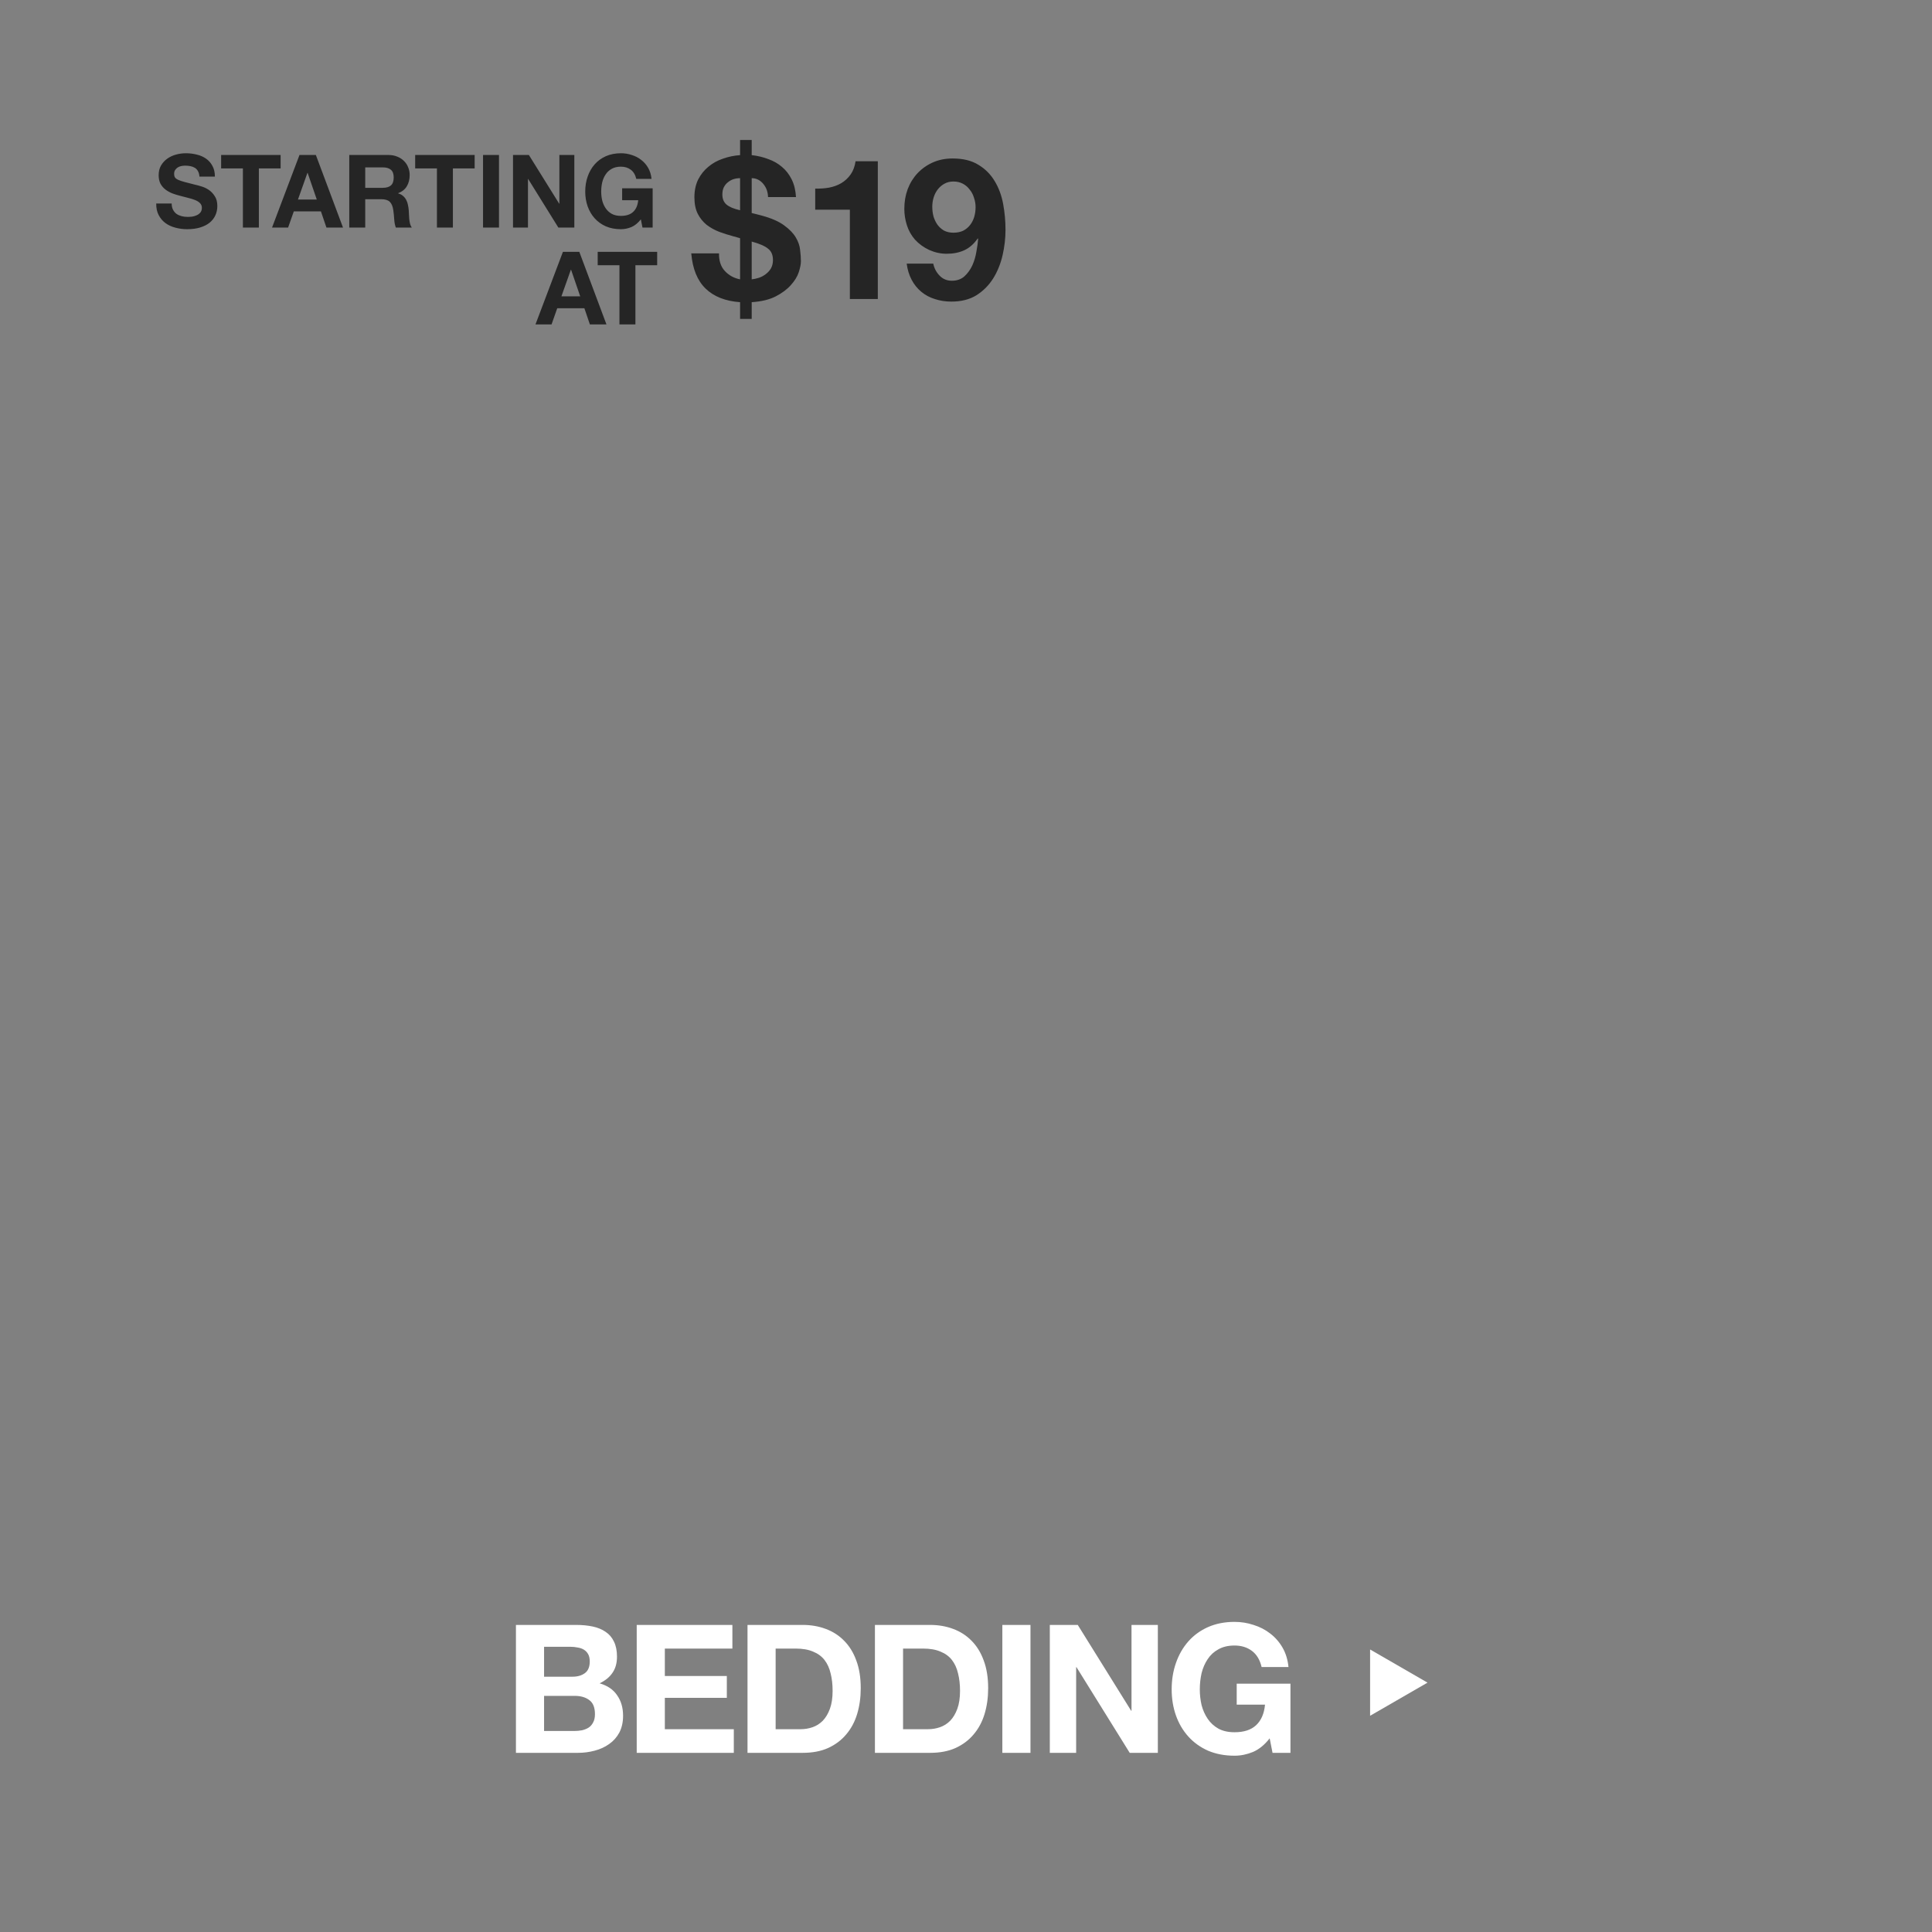 <svg width="399" height="399" viewBox="0 0 399 399" fill="none" xmlns="http://www.w3.org/2000/svg">
<rect x="0" y="0" width="399" height="399" fill="#808080" stroke="none"/>
<path d="M112.362 346.275H118.245C119.281 346.275 120.132 346.028 120.798 345.535C121.464 345.042 121.797 344.24 121.797 343.13C121.797 342.513 121.686 342.008 121.464 341.613C121.242 341.218 120.946 340.91 120.576 340.688C120.206 340.466 119.774 340.318 119.281 340.244C118.812 340.145 118.319 340.096 117.801 340.096H112.362V346.275ZM106.553 335.582H118.985C120.243 335.582 121.39 335.693 122.426 335.915C123.462 336.137 124.35 336.507 125.09 337.025C125.83 337.518 126.397 338.184 126.792 339.023C127.211 339.862 127.421 340.898 127.421 342.131C127.421 343.463 127.113 344.573 126.496 345.461C125.904 346.349 125.016 347.077 123.832 347.644C125.46 348.113 126.669 348.939 127.458 350.123C128.272 351.282 128.679 352.688 128.679 354.341C128.679 355.673 128.42 356.832 127.902 357.819C127.384 358.781 126.681 359.57 125.793 360.187C124.93 360.804 123.931 361.26 122.796 361.556C121.686 361.852 120.539 362 119.355 362H106.553V335.582ZM112.362 357.486H118.578C119.145 357.486 119.688 357.437 120.206 357.338C120.724 357.215 121.18 357.03 121.575 356.783C121.97 356.512 122.278 356.154 122.5 355.71C122.747 355.266 122.87 354.699 122.87 354.008C122.87 352.651 122.488 351.689 121.723 351.122C120.958 350.53 119.947 350.234 118.689 350.234H112.362V357.486ZM131.495 335.582H151.253V340.466H137.304V346.127H150.106V350.641H137.304V357.116H151.549V362H131.495V335.582ZM160.186 357.116H165.366C166.205 357.116 167.019 356.98 167.808 356.709C168.597 356.438 169.3 355.994 169.917 355.377C170.534 354.736 171.027 353.909 171.397 352.898C171.767 351.887 171.952 350.653 171.952 349.198C171.952 347.866 171.816 346.67 171.545 345.609C171.298 344.524 170.879 343.599 170.287 342.834C169.695 342.069 168.906 341.49 167.919 341.095C166.957 340.676 165.761 340.466 164.33 340.466H160.186V357.116ZM154.377 335.582H165.773C167.475 335.582 169.054 335.853 170.509 336.396C171.989 336.939 173.259 337.753 174.32 338.838C175.405 339.923 176.244 341.28 176.836 342.908C177.453 344.536 177.761 346.448 177.761 348.643C177.761 350.567 177.514 352.343 177.021 353.971C176.528 355.599 175.775 357.005 174.764 358.189C173.777 359.373 172.532 360.31 171.027 361.001C169.547 361.667 167.796 362 165.773 362H154.377V335.582ZM186.501 357.116H191.681C192.519 357.116 193.333 356.98 194.123 356.709C194.912 356.438 195.615 355.994 196.232 355.377C196.848 354.736 197.342 353.909 197.712 352.898C198.082 351.887 198.267 350.653 198.267 349.198C198.267 347.866 198.131 346.67 197.86 345.609C197.613 344.524 197.194 343.599 196.602 342.834C196.01 342.069 195.22 341.49 194.234 341.095C193.272 340.676 192.075 340.466 190.645 340.466H186.501V357.116ZM180.692 335.582H192.088C193.79 335.582 195.368 335.853 196.824 336.396C198.304 336.939 199.574 337.753 200.635 338.838C201.72 339.923 202.559 341.28 203.151 342.908C203.767 344.536 204.076 346.448 204.076 348.643C204.076 350.567 203.829 352.343 203.336 353.971C202.842 355.599 202.09 357.005 201.079 358.189C200.092 359.373 198.846 360.31 197.342 361.001C195.862 361.667 194.11 362 192.088 362H180.692V335.582ZM207.007 335.582H212.816V362H207.007V335.582ZM216.809 335.582H222.581L233.607 353.305H233.681V335.582H239.12V362H233.311L222.322 344.314H222.248V362H216.809V335.582ZM262.215 359.003C261.179 360.335 260.032 361.272 258.774 361.815C257.516 362.333 256.246 362.592 254.963 362.592C252.941 362.592 251.115 362.247 249.487 361.556C247.884 360.841 246.527 359.866 245.417 358.633C244.307 357.4 243.456 355.957 242.864 354.304C242.272 352.627 241.976 350.826 241.976 348.902C241.976 346.929 242.272 345.103 242.864 343.426C243.456 341.724 244.307 340.244 245.417 338.986C246.527 337.728 247.884 336.741 249.487 336.026C251.115 335.311 252.941 334.953 254.963 334.953C256.32 334.953 257.627 335.163 258.885 335.582C260.168 335.977 261.315 336.569 262.326 337.358C263.362 338.147 264.213 339.122 264.879 340.281C265.545 341.44 265.952 342.772 266.1 344.277H260.55C260.205 342.797 259.539 341.687 258.552 340.947C257.566 340.207 256.369 339.837 254.963 339.837C253.656 339.837 252.546 340.096 251.633 340.614C250.721 341.107 249.981 341.786 249.413 342.649C248.846 343.488 248.427 344.45 248.155 345.535C247.909 346.62 247.785 347.743 247.785 348.902C247.785 350.012 247.909 351.097 248.155 352.158C248.427 353.194 248.846 354.131 249.413 354.97C249.981 355.809 250.721 356.487 251.633 357.005C252.546 357.498 253.656 357.745 254.963 357.745C256.887 357.745 258.367 357.264 259.403 356.302C260.464 355.315 261.081 353.897 261.253 352.047H255.407V347.718H266.507V362H262.807L262.215 359.003Z" fill="white"/>
<path d="M294.812 347.5L282.956 354.345L282.956 340.654L294.812 347.5Z" fill="white"/>
<path d="M35.455 42.023C35.455 42.527 35.546 42.954 35.728 43.304C35.91 43.654 36.148 43.941 36.442 44.165C36.75 44.375 37.107 44.536 37.513 44.648C37.919 44.746 38.339 44.795 38.773 44.795C39.067 44.795 39.382 44.774 39.718 44.732C40.054 44.676 40.369 44.578 40.663 44.438C40.957 44.298 41.202 44.109 41.398 43.871C41.594 43.619 41.692 43.304 41.692 42.926C41.692 42.52 41.559 42.191 41.293 41.939C41.041 41.687 40.705 41.477 40.285 41.309C39.865 41.141 39.389 40.994 38.857 40.868C38.325 40.742 37.786 40.602 37.24 40.448C36.68 40.308 36.134 40.14 35.602 39.944C35.07 39.734 34.594 39.468 34.174 39.146C33.754 38.824 33.411 38.425 33.145 37.949C32.893 37.459 32.767 36.871 32.767 36.185C32.767 35.415 32.928 34.75 33.25 34.19C33.586 33.616 34.02 33.14 34.552 32.762C35.084 32.384 35.686 32.104 36.358 31.922C37.03 31.74 37.702 31.649 38.374 31.649C39.158 31.649 39.907 31.74 40.621 31.922C41.349 32.09 41.993 32.37 42.553 32.762C43.113 33.154 43.554 33.658 43.876 34.274C44.212 34.876 44.38 35.611 44.38 36.479H41.188C41.16 36.031 41.062 35.66 40.894 35.366C40.74 35.072 40.53 34.841 40.264 34.673C39.998 34.505 39.69 34.386 39.34 34.316C39.004 34.246 38.633 34.211 38.227 34.211C37.961 34.211 37.695 34.239 37.429 34.295C37.163 34.351 36.918 34.449 36.694 34.589C36.484 34.729 36.309 34.904 36.169 35.114C36.029 35.324 35.959 35.59 35.959 35.912C35.959 36.206 36.015 36.444 36.127 36.626C36.239 36.808 36.456 36.976 36.778 37.13C37.114 37.284 37.569 37.438 38.143 37.592C38.731 37.746 39.494 37.942 40.432 38.18C40.712 38.236 41.097 38.341 41.587 38.495C42.091 38.635 42.588 38.866 43.078 39.188C43.568 39.51 43.988 39.944 44.338 40.49C44.702 41.022 44.884 41.708 44.884 42.548C44.884 43.234 44.751 43.871 44.485 44.459C44.219 45.047 43.82 45.558 43.288 45.992C42.77 46.412 42.119 46.741 41.335 46.979C40.565 47.217 39.669 47.336 38.647 47.336C37.821 47.336 37.016 47.231 36.232 47.021C35.462 46.825 34.776 46.51 34.174 46.076C33.586 45.642 33.117 45.089 32.767 44.417C32.417 43.745 32.249 42.947 32.263 42.023H35.455ZM50.163 34.778H45.669V32.006H57.955V34.778H53.461V47H50.163V34.778ZM61.536 41.204H65.421L63.531 35.702H63.489L61.536 41.204ZM61.851 32.006H65.232L70.839 47H67.416L66.282 43.661H60.675L59.499 47H56.181L61.851 32.006ZM75.429 38.789H79.041C79.797 38.789 80.364 38.621 80.742 38.285C81.12 37.949 81.309 37.403 81.309 36.647C81.309 35.919 81.12 35.394 80.742 35.072C80.364 34.736 79.797 34.568 79.041 34.568H75.429V38.789ZM72.132 32.006H80.217C80.889 32.006 81.491 32.118 82.023 32.342C82.569 32.552 83.031 32.846 83.409 33.224C83.801 33.602 84.095 34.043 84.291 34.547C84.501 35.037 84.606 35.569 84.606 36.143C84.606 37.025 84.417 37.788 84.039 38.432C83.675 39.076 83.073 39.566 82.233 39.902V39.944C82.639 40.056 82.975 40.231 83.241 40.469C83.507 40.693 83.724 40.966 83.892 41.288C84.06 41.596 84.179 41.939 84.249 42.317C84.333 42.695 84.389 43.073 84.417 43.451C84.431 43.689 84.445 43.969 84.459 44.291C84.473 44.613 84.494 44.942 84.522 45.278C84.564 45.614 84.62 45.936 84.69 46.244C84.774 46.538 84.893 46.79 85.047 47H81.75C81.568 46.524 81.456 45.957 81.414 45.299C81.372 44.641 81.309 44.011 81.225 43.409C81.113 42.625 80.875 42.051 80.511 41.687C80.147 41.323 79.552 41.141 78.726 41.141H75.429V47H72.132V32.006ZM90.236 34.778H85.742V32.006H98.027V34.778H93.533V47H90.236V34.778ZM99.756 32.006H103.053V47H99.756V32.006ZM105.949 32.006H109.225L115.483 42.065H115.525V32.006H118.612V47H115.315L109.078 36.962H109.036V47H105.949V32.006ZM132.35 45.299C131.762 46.055 131.111 46.587 130.397 46.895C129.683 47.189 128.962 47.336 128.234 47.336C127.086 47.336 126.05 47.14 125.126 46.748C124.216 46.342 123.446 45.789 122.816 45.089C122.186 44.389 121.703 43.57 121.367 42.632C121.031 41.68 120.863 40.658 120.863 39.566C120.863 38.446 121.031 37.41 121.367 36.458C121.703 35.492 122.186 34.652 122.816 33.938C123.446 33.224 124.216 32.664 125.126 32.258C126.05 31.852 127.086 31.649 128.234 31.649C129.004 31.649 129.746 31.768 130.46 32.006C131.188 32.23 131.839 32.566 132.413 33.014C133.001 33.462 133.484 34.015 133.862 34.673C134.24 35.331 134.471 36.087 134.555 36.941H131.405C131.209 36.101 130.831 35.471 130.271 35.051C129.711 34.631 129.032 34.421 128.234 34.421C127.492 34.421 126.862 34.568 126.344 34.862C125.826 35.142 125.406 35.527 125.084 36.017C124.762 36.493 124.524 37.039 124.37 37.655C124.23 38.271 124.16 38.908 124.16 39.566C124.16 40.196 124.23 40.812 124.37 41.414C124.524 42.002 124.762 42.534 125.084 43.01C125.406 43.486 125.826 43.871 126.344 44.165C126.862 44.445 127.492 44.585 128.234 44.585C129.326 44.585 130.166 44.312 130.754 43.766C131.356 43.206 131.706 42.401 131.804 41.351H128.486V38.894H134.786V47H132.686L132.35 45.299ZM115.943 61.204H119.828L117.938 55.702H117.896L115.943 61.204ZM116.258 52.006H119.639L125.246 67H121.823L120.689 63.661H115.082L113.906 67H110.588L116.258 52.006ZM127.929 54.778H123.435V52.006H135.72V54.778H131.226V67H127.929V54.778Z" fill="#252525"/>
<path d="M148.492 52.325C148.465 53.87 148.872 55.09 149.712 55.984C150.552 56.879 151.596 57.448 152.842 57.692V49.195C152.707 49.141 152.517 49.087 152.273 49.032C152.056 48.951 151.812 48.883 151.541 48.829C150.539 48.558 149.549 48.246 148.574 47.894C147.598 47.515 146.717 47.027 145.931 46.43C145.172 45.807 144.562 45.048 144.101 44.154C143.641 43.232 143.41 42.094 143.41 40.739C143.41 39.356 143.668 38.137 144.183 37.08C144.725 36.023 145.429 35.142 146.297 34.437C147.164 33.705 148.167 33.15 149.305 32.77C150.444 32.364 151.623 32.12 152.842 32.038V28.908H155.241V32.038C156.461 32.174 157.599 32.445 158.656 32.851C159.74 33.231 160.689 33.773 161.502 34.478C162.315 35.155 162.979 36.009 163.494 37.039C164.009 38.069 164.307 39.289 164.389 40.698H158.615C158.588 39.614 158.25 38.692 157.599 37.933C156.949 37.175 156.163 36.795 155.241 36.795V43.991C155.566 44.072 155.892 44.154 156.217 44.235C156.569 44.316 156.935 44.411 157.314 44.52C159.32 45.062 160.865 45.739 161.949 46.552C163.033 47.338 163.833 48.165 164.348 49.032C164.863 49.9 165.161 50.767 165.242 51.634C165.351 52.502 165.405 53.274 165.405 53.952C165.405 54.548 165.256 55.307 164.958 56.228C164.66 57.123 164.118 58.004 163.332 58.871C162.573 59.738 161.543 60.511 160.242 61.188C158.941 61.866 157.274 62.273 155.241 62.408V65.864H152.842V62.408C149.807 62.191 147.435 61.256 145.728 59.603C144.02 57.95 143.031 55.524 142.76 52.325H148.492ZM155.241 57.692C155.729 57.638 156.23 57.529 156.745 57.367C157.287 57.177 157.762 56.92 158.168 56.594C158.602 56.269 158.954 55.876 159.225 55.415C159.496 54.927 159.632 54.358 159.632 53.708C159.632 52.651 159.293 51.865 158.615 51.35C157.965 50.808 156.84 50.32 155.241 49.886V57.692ZM152.842 36.795C152.382 36.795 151.934 36.863 151.501 36.998C151.067 37.134 150.674 37.351 150.322 37.649C149.969 37.92 149.685 38.272 149.468 38.706C149.278 39.112 149.183 39.6 149.183 40.169C149.183 41.064 149.468 41.755 150.037 42.243C150.606 42.731 151.541 43.124 152.842 43.422V36.795ZM181.288 61.758H175.515V43.3H168.359V38.95C169.362 38.977 170.324 38.909 171.246 38.746C172.194 38.557 173.035 38.245 173.766 37.811C174.525 37.351 175.162 36.754 175.677 36.023C176.192 35.291 176.531 34.383 176.694 33.299H181.288V61.758ZM196.886 48.057C197.672 48.057 198.349 47.921 198.918 47.65C199.488 47.352 199.962 46.959 200.341 46.471C200.721 45.983 201.005 45.428 201.195 44.804C201.385 44.154 201.48 43.476 201.48 42.771C201.48 42.121 201.371 41.484 201.155 40.861C200.965 40.21 200.667 39.641 200.26 39.153C199.881 38.638 199.406 38.231 198.837 37.933C198.268 37.635 197.618 37.486 196.886 37.486C196.208 37.486 195.598 37.635 195.056 37.933C194.514 38.231 194.053 38.624 193.674 39.112C193.294 39.6 193.01 40.156 192.82 40.779C192.63 41.403 192.536 42.04 192.536 42.69C192.536 43.368 192.617 44.032 192.78 44.682C192.969 45.306 193.24 45.875 193.593 46.39C193.945 46.878 194.392 47.284 194.934 47.609C195.503 47.908 196.154 48.057 196.886 48.057ZM192.739 54.44C192.929 55.388 193.362 56.215 194.04 56.92C194.717 57.624 195.558 57.977 196.56 57.977C197.618 57.977 198.485 57.678 199.162 57.082C199.84 56.459 200.382 55.713 200.789 54.846C201.195 53.952 201.48 53.003 201.642 52C201.832 50.997 201.954 50.103 202.008 49.317L201.927 49.236C201.141 50.374 200.219 51.187 199.162 51.675C198.105 52.163 196.886 52.407 195.503 52.407C194.284 52.407 193.091 52.149 191.926 51.634C190.76 51.092 189.771 50.374 188.958 49.48C188.199 48.612 187.643 47.623 187.291 46.512C186.939 45.401 186.762 44.276 186.762 43.137C186.762 41.674 186.993 40.319 187.454 39.072C187.941 37.798 188.619 36.7 189.486 35.779C190.381 34.83 191.438 34.085 192.658 33.543C193.877 33.001 195.232 32.73 196.723 32.73C198.891 32.73 200.667 33.163 202.049 34.03C203.458 34.871 204.583 35.995 205.423 37.405C206.264 38.787 206.846 40.359 207.172 42.121C207.497 43.883 207.659 45.658 207.659 47.447C207.659 49.209 207.456 50.97 207.05 52.732C206.643 54.494 205.993 56.093 205.098 57.529C204.204 58.939 203.052 60.091 201.642 60.985C200.233 61.852 198.512 62.286 196.479 62.286C195.259 62.286 194.121 62.11 193.064 61.758C192.007 61.432 191.072 60.931 190.259 60.253C189.446 59.576 188.782 58.749 188.267 57.773C187.752 56.798 187.413 55.686 187.25 54.44H192.739Z" fill="#252525"/>
</svg>
